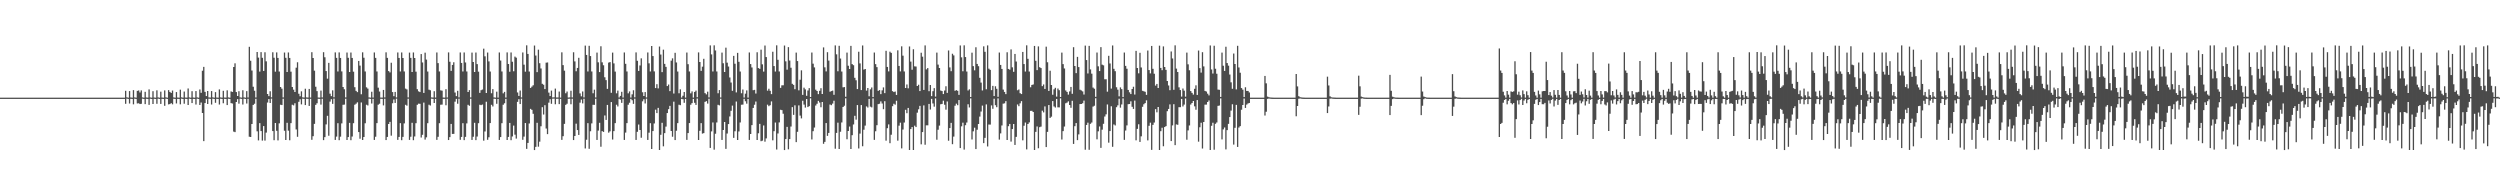 <?xml version="1.0" encoding="UTF-8"?>
<svg xmlns="http://www.w3.org/2000/svg" width="1920" height="150">
  <path d="M0 75.000h1v1.000H0zM1 75.000h1v1.000H1zM2 75.000h1v1.000H2zM3 75.000h1v1.000H3zM4 75.000h1v1.000H4zM5 75.000h1v1.000H5zM6 75.000h1v1.000H6zM7 75.000h1v1.000H7zM8 75.000h1v1.000H8zM9 75.000h1v1.000H9zM10 75.000h1v1.000H10zM11 75.000h1v1.000H11zM12 75.000h1v1.000H12zM13 75.000h1v1.000H13zM14 75.000h1v1.000H14zM15 75.000h1v1.000H15zM16 75.000h1v1.000H16zM17 75.000h1v1.000H17zM18 75.000h1v1.000H18zM19 75.000h1v1.000H19zM20 75.000h1v1.000H20zM21 75.000h1v1.000H21zM22 75.000h1v1.000H22zM23 75.000h1v1.000H23zM24 75.000h1v1.000H24zM25 75.000h1v1.000H25zM26 75.000h1v1.000H26zM27 75.000h1v1.000H27zM28 75.000h1v1.000H28zM29 75.000h1v1.000H29zM30 75.000h1v1.000H30zM31 75.000h1v1.000H31zM32 75.000h1v1.000H32zM33 75.000h1v1.000H33zM34 75.000h1v1.000H34zM35 75.000h1v1.000H35zM36 75.000h1v1.000H36zM37 75.000h1v1.000H37zM38 75.000h1v1.000H38zM39 75.000h1v1.000H39zM40 75.000h1v1.000H40zM41 75.000h1v1.000H41zM42 75.000h1v1.000H42zM43 75.000h1v1.000H43zM44 75.000h1v1.000H44zM45 75.000h1v1.000H45zM46 75.000h1v1.000H46zM47 75.000h1v1.000H47zM48 75.000h1v1.000H48zM49 75.000h1v1.000H49zM50 75.000h1v1.000H50zM51 75.000h1v1.000H51zM52 75.000h1v1.000H52zM53 75.000h1v1.000H53zM54 75.000h1v1.000H54zM55 75.000h1v1.000H55zM56 75.000h1v1.000H56zM57 75.000h1v1.000H57zM58 75.000h1v1.000H58zM59 75.000h1v1.000H59zM60 75.000h1v1.000H60zM61 75.000h1v1.000H61zM62 75.000h1v1.000H62zM63 75.000h1v1.000H63zM64 75.000h1v1.000H64zM65 75.000h1v1.000H65zM66 75.000h1v1.000H66zM67 75.000h1v1.000H67zM68 75.000h1v1.000H68zM69 75.000h1v1.000H69zM70 75.000h1v1.000H70zM71 75.000h1v1.000H71zM72 75.000h1v1.000H72zM73 75.000h1v1.000H73zM74 75.000h1v1.000H74zM75 75.000h1v1.000H75zM76 75.000h1v1.000H76zM77 75.000h1v1.000H77zM78 75.000h1v1.000H78zM79 75.000h1v1.000H79zM80 75.000h1v1.000H80zM81 75.000h1v1.000H81zM82 75.000h1v1.000H82zM83 75.000h1v1.000H83zM84 75.000h1v1.000H84zM85 75.000h1v1.000H85zM86 75.000h1v1.000H86zM87 75.000h1v1.000H87zM88 75.000h1v1.000H88zM89 75.000h1v1.000H89zM90 75.000h1v1.000H90zM91 75.000h1v1.000H91zM92 75.000h1v1.000H92zM93 75.000h1v1.000H93zM94 75.000h1v1.000H94zM95 74.999h1v1.000H95zM96 69.743h1v9.954H96zM97 74.750h1v1.000H97zM98 74.993h1v1.000H98zM99 69.926h1v9.584H99zM100 74.875h1v1.000H100zM101 74.999h1v1.000H101zM102 69.222h1v10.910H102zM103 74.802h1v1.000H103zM104 74.999h1v1.000H104zM105 69.775h1v9.698H105zM106 69.462h1v9.829H106zM107 71.022h1v8.911H107zM108 69.449h1v10.282H108zM109 74.796h1v1.000H109zM110 74.998h1v1.000H110zM111 70.511h1v9.460H111zM112 74.873h1v1.000H112zM113 74.983h1v1.000H113zM114 68.643h1v11.876H114zM115 74.829h1v1.000H115zM116 74.999h1v1.000H116zM117 70.061h1v9.834H117zM118 74.888h1v1.000H118zM119 74.998h1v1.000H119zM120 69.367h1v10.367H120zM121 74.787h1v1.000H121zM122 74.998h1v1.000H122zM123 70.417h1v9.395H123zM124 74.900h1v1.000H124zM125 74.995h1v1.000H125zM126 69.443h1v11.815H126zM127 74.773h1v1.000H127zM128 74.995h1v1.000H128zM129 69.230h1v10.942H129zM130 70.625h1v9.316H130zM131 71.377h1v7.805H131zM132 69.517h1v10.604H132zM133 74.817h1v1.000H133zM134 74.999h1v1.000H134zM135 70.717h1v8.738H135zM136 74.905h1v1.000H136zM137 74.998h1v1.000H137zM138 68.861h1v11.273H138zM139 74.776h1v1.000H139zM140 74.998h1v1.000H140zM141 70.324h1v9.350H141zM142 74.904h1v1.000H142zM143 74.981h1v1.000H143zM144 67.938h1v12.708H144zM145 74.792h1v1.000H145zM146 74.998h1v1.000H146zM147 70.020h1v9.147H147zM148 74.913h1v1.000H148zM149 74.998h1v1.000H149zM150 69.958h1v10.342H150zM151 74.799h1v1.000H151zM152 74.998h1v1.000H152zM153 68.704h1v11.949H153zM154 71.291h1v7.433H154zM155 54.340h1v32.466H155zM156 51.379h1v57.003H156zM157 70.541h1v8.636H157zM158 73.791h1v2.195H158zM159 69.890h1v9.992H159zM160 74.786h1v1.000H160zM161 74.926h1v1.000H161zM162 69.925h1v10.334H162zM163 74.762h1v1.000H163zM164 74.995h1v1.000H164zM165 70.736h1v8.238H165zM166 74.899h1v1.000H166zM167 74.997h1v1.000H167zM168 68.667h1v11.607H168zM169 74.817h1v1.000H169zM170 74.997h1v1.000H170zM171 69.736h1v9.548H171zM172 74.899h1v1.000H172zM173 74.983h1v1.000H173zM174 69.378h1v11.293H174zM175 74.806h1v1.000H175zM176 74.998h1v1.000H176zM177 70.202h1v9.008H177zM178 70.582h1v8.938H178zM179 51.455h1v49.591H179zM180 48.634h1v52.829H180zM181 70.699h1v7.660H181zM182 73.720h1v2.419H182zM183 70.021h1v9.577H183zM184 74.789h1v1.000H184zM185 74.939h1v1.000H185zM186 69.300h1v10.977H186zM187 74.800h1v1.000H187zM188 74.991h1v1.000H188zM189 70.005h1v9.515H189zM190 74.870h1v1.000H190zM191 35.934h1v69.093H191zM192 46.655h1v58.562H192zM193 54.177h1v41.064H193zM194 66.602h1v13.967H194zM195 69.691h1v9.978H195zM196 74.875h1v1.000H196zM197 39.925h1v60.935H197zM198 44.229h1v63.602H198zM199 54.988h1v39.556H199zM200 40.058h1v60.624H200zM201 44.379h1v63.615H201zM202 54.497h1v42.316H202zM203 40.119h1v67.876H203zM204 47.089h1v54.751H204zM205 72.181h1v6.548H205zM206 73.840h1v2.241H206zM207 70.102h1v9.005H207zM208 74.735h1v1.000H208zM209 40.143h1v60.501H209zM210 44.339h1v63.352H210zM211 55.029h1v39.422H211zM212 40.217h1v60.252H212zM213 44.469h1v63.338H213zM214 54.917h1v39.802H214zM215 66.804h1v13.655H215zM216 68.076h1v12.608H216zM217 74.804h1v1.000H217zM218 40.325h1v60.086H218zM219 44.386h1v63.146H219zM220 55.321h1v38.995H220zM221 40.317h1v60.061H221zM222 44.508h1v63.191H222zM223 55.034h1v39.552H223zM224 66.830h1v13.613H224zM225 68.880h1v12.047H225zM226 70.678h1v8.630H226zM227 51.979h1v47.438H227zM228 47.834h1v57.229H228zM229 71.999h1v6.159H229zM230 73.932h1v2.282H230zM231 70.165h1v10.022H231zM232 74.762h1v1.000H232zM233 74.910h1v1.000H233zM234 68.152h1v12.552H234zM235 74.826h1v1.000H235zM236 74.925h1v1.000H236zM237 68.322h1v13.049H237zM238 74.891h1v1.000H238zM239 40.095h1v67.296H239zM240 44.559h1v60.044H240zM241 54.264h1v40.854H241zM242 66.626h1v13.925H242zM243 69.999h1v9.330H243zM244 74.884h1v1.000H244zM245 74.951h1v1.000H245zM246 69.578h1v10.741H246zM247 74.805h1v1.000H247zM248 40.105h1v67.532H248zM249 43.979h1v61.316H249zM250 54.581h1v40.981H250zM251 60.398h1v28.537H251zM252 48.301h1v55.946H252zM253 71.958h1v6.047H253zM254 73.836h1v2.324H254zM255 69.371h1v10.395H255zM256 74.703h1v1.000H256zM257 40.247h1v67.203H257zM258 44.439h1v60.465H258zM259 54.862h1v39.758H259zM260 40.252h1v67.438H260zM261 44.504h1v60.452H261zM262 54.855h1v39.929H262zM263 66.804h1v13.680H263zM264 68.534h1v11.785H264zM265 74.821h1v1.000H265zM266 40.366h1v67.145H266zM267 44.409h1v60.838H267zM268 55.303h1v39.046H268zM269 40.333h1v67.357H269zM270 44.516h1v60.324H270zM271 55.028h1v39.605H271zM272 66.986h1v13.455H272zM273 69.775h1v9.827H273zM274 70.762h1v7.834H274zM275 46.774h1v54.676H275zM276 50.368h1v56.155H276zM277 72.380h1v6.336H277zM278 40.172h1v67.367H278zM279 44.343h1v60.854H279zM280 54.886h1v39.793H280zM281 67.072h1v13.360H281zM282 68.062h1v12.952H282zM283 74.791h1v1.000H283zM284 74.940h1v1.000H284zM285 70.472h1v9.057H285zM286 74.921h1v1.000H286zM287 40.278h1v67.197H287zM288 44.456h1v60.546H288zM289 54.879h1v39.687H289zM290 67.306h1v13.129H290zM291 70.294h1v9.360H291zM292 74.883h1v1.000H292zM293 74.947h1v1.000H293zM294 69.086h1v11.872H294zM295 74.804h1v1.000H295zM296 40.212h1v67.345H296zM297 44.432h1v60.733H297zM298 54.599h1v40.644H298zM299 55.591h1v38.025H299zM300 48.161h1v56.018H300zM301 70.711h1v8.592H301zM302 73.888h1v2.513H302zM303 70.581h1v8.457H303zM304 74.799h1v1.000H304zM305 40.303h1v67.120H305zM306 44.473h1v60.692H306zM307 54.872h1v39.719H307zM308 40.301h1v67.350H308zM309 44.520h1v60.573H309zM310 54.867h1v39.893H310zM311 68.045h1v12.426H311zM312 68.677h1v12.454H312zM313 74.805h1v1.000H313zM314 40.388h1v67.055H314zM315 44.437h1v60.571H315zM316 55.313h1v39.005H316zM317 40.318h1v67.345H317zM318 44.536h1v60.276H318zM319 55.026h1v39.586H319zM320 68.503h1v11.960H320zM321 70.145h1v9.449H321zM322 70.714h1v8.989H322zM323 41.541h1v64.058H323zM324 47.967h1v55.561H324zM325 71.386h1v7.411H325zM326 40.443h1v66.796H326zM327 45.768h1v59.692H327zM328 54.923h1v39.703H328zM329 68.885h1v11.548H329zM330 69.313h1v11.728H330zM331 74.797h1v1.000H331zM332 74.912h1v1.000H332zM333 70.018h1v9.108H333zM334 74.908h1v1.000H334zM335 40.300h1v67.130H335zM336 48.469h1v56.598H336zM337 54.895h1v39.714H337zM338 69.382h1v11.053H338zM339 69.609h1v10.712H339zM340 74.923h1v1.000H340zM341 74.947h1v1.000H341zM342 68.500h1v12.367H342zM343 74.828h1v1.000H343zM344 40.252h1v67.294H344zM345 47.394h1v57.934H345zM346 54.414h1v40.770H346zM347 49.892h1v52.949H347zM348 47.841h1v54.949H348zM349 71.068h1v7.010H349zM350 73.824h1v2.128H350zM351 69.712h1v9.954H351zM352 74.777h1v1.000H352zM353 40.311h1v67.067H353zM354 48.313h1v56.867H354zM355 54.878h1v39.729H355zM356 40.293h1v67.343H356zM357 47.973h1v57.128H357zM358 54.873h1v39.883H358zM359 70.671h1v9.802H359zM360 69.224h1v12.046H360zM361 74.823h1v1.000H361zM362 40.394h1v67.080H362zM363 47.637h1v57.360H363zM364 55.300h1v39.025H364zM365 40.351h1v67.287H365zM366 49.233h1v55.629H366zM367 55.047h1v39.567H367zM368 71.335h1v9.094H368zM369 69.251h1v11.513H369zM370 68.777h1v11.530H370zM371 37.400h1v70.633H371zM372 43.257h1v57.701H372zM373 71.447h1v6.696H373zM374 40.357h1v66.993H374zM375 47.152h1v58.260H375zM376 54.927h1v39.611H376zM377 71.647h1v8.830H377zM378 68.462h1v13.291H378zM379 74.818h1v1.000H379zM380 74.947h1v1.000H380zM381 70.415h1v9.297H381zM382 74.959h1v1.000H382zM383 40.273h1v67.203H383zM384 46.482h1v58.782H384zM385 54.868h1v39.726H385zM386 71.678h1v8.756H386zM387 70.564h1v8.761H387zM388 74.913h1v1.000H388zM389 40.220h1v67.276H389zM390 49.128h1v56.055H390zM391 55.103h1v39.334H391zM392 40.279h1v67.387H392zM393 47.419h1v57.410H393zM394 54.731h1v41.742H394zM395 43.468h1v59.948H395zM396 44.268h1v62.177H396zM397 70.997h1v7.224H397zM398 73.654h1v2.547H398zM399 69.534h1v10.393H399zM400 74.781h1v1.000H400zM401 40.297h1v67.052H401zM402 49.689h1v55.224H402zM403 55.046h1v39.443H403zM404 34.814h1v79.521H404zM405 41.441h1v68.312H405zM406 54.911h1v39.935H406zM407 67.517h1v16.071H407zM408 66.507h1v17.891H408zM409 65.473h1v21.905H409zM410 34.954h1v80.276H410zM411 42.667h1v70.145H411zM412 55.390h1v38.937H412zM413 38.167h1v74.488H413zM414 48.556h1v60.265H414zM415 52.563h1v44.396H415zM416 64.380h1v17.947H416zM417 65.092h1v22.878H417zM418 68.380h1v12.408H418zM419 48.151h1v50.548H419zM420 47.962h1v55.039H420zM421 71.102h1v7.723H421zM422 73.788h1v2.408H422zM423 69.570h1v10.165H423zM424 74.798h1v1.000H424zM425 74.746h1v1.000H425zM426 68.061h1v12.015H426zM427 74.872h1v1.000H427zM428 74.838h1v1.000H428zM429 70.323h1v9.648H429zM430 74.939h1v1.000H430zM431 40.171h1v67.263H431zM432 50.038h1v54.572H432zM433 54.279h1v40.861H433zM434 71.609h1v8.943H434zM435 70.276h1v9.386H435zM436 74.897h1v1.000H436zM437 74.816h1v1.000H437zM438 69.693h1v10.383H438zM439 74.809h1v1.000H439zM440 40.155h1v67.408H440zM441 47.129h1v57.333H441zM442 54.750h1v40.236H442zM443 52.178h1v47.729H443zM444 44.400h1v59.252H444zM445 71.740h1v7.128H445zM446 73.973h1v2.459H446zM447 70.262h1v9.149H447zM448 74.808h1v1.000H448zM449 35.006h1v79.038H449zM450 42.166h1v65.174H450zM451 54.875h1v39.716H451zM452 35.165h1v79.132H452zM453 43.038h1v57.753H453zM454 54.881h1v39.878H454zM455 71.649h1v8.830H455zM456 68.880h1v11.658H456zM457 74.842h1v1.000H457zM458 40.419h1v67.058H458zM459 47.895h1v52.426H459zM460 55.324h1v38.977H460zM461 35.533h1v77.156H461zM462 47.856h1v52.860H462zM463 50.127h1v51.183H463zM464 59.325h1v29.371H464zM465 61.538h1v30.595H465zM466 68.250h1v12.343H466zM467 48.054h1v53.848H467zM468 47.677h1v53.194H468zM469 71.252h1v7.120H469zM470 40.418h1v66.756H470zM471 48.698h1v51.990H471zM472 54.992h1v39.589H472zM473 71.667h1v8.762H473zM474 69.558h1v12.210H474zM475 74.877h1v1.000H475zM476 73.608h1v2.852H476zM477 70.478h1v8.517H477zM478 74.927h1v1.000H478zM479 40.308h1v67.177H479zM480 48.988h1v52.861H480zM481 54.862h1v39.720H481zM482 71.687h1v8.751H482zM483 70.184h1v8.739H483zM484 74.916h1v1.000H484zM485 72.444h1v4.575H485zM486 69.343h1v10.404H486zM487 74.761h1v1.000H487zM488 40.227h1v67.260H488zM489 46.718h1v54.509H489zM490 54.462h1v41.194H490zM491 50.288h1v49.568H491zM492 44.777h1v60.992H492zM493 70.876h1v6.971H493zM494 73.703h1v2.515H494zM495 70.690h1v8.758H495zM496 74.788h1v1.000H496zM497 40.309h1v67.146H497zM498 48.614h1v53.276H498zM499 54.865h1v39.732H499zM500 35.326h1v79.115H500zM501 43.072h1v57.583H501zM502 54.833h1v39.990H502zM503 67.626h1v16.594H503zM504 64.643h1v22.217H504zM505 67.872h1v14.988H505zM506 35.751h1v79.450H506zM507 41.902h1v61.628H507zM508 55.373h1v38.937H508zM509 38.147h1v74.252H509zM510 49.065h1v53.191H510zM511 51.379h1v45.859H511zM512 66.089h1v20.765H512zM513 64.926h1v18.949H513zM514 69.990h1v11.320H514zM515 46.575h1v54.051H515zM516 44.816h1v60.219H516zM517 71.852h1v6.216H517zM518 40.548h1v67.023H518zM519 47.992h1v52.422H519zM520 54.932h1v39.632H520zM521 71.608h1v8.827H521zM522 68.586h1v12.186H522zM523 74.914h1v1.000H523zM524 73.541h1v2.704H524zM525 70.634h1v8.332H525zM526 74.939h1v1.000H526zM527 40.351h1v67.069H527zM528 49.330h1v52.845H528zM529 54.882h1v39.608H529zM530 71.685h1v8.744H530zM531 70.202h1v9.019H531zM532 74.936h1v1.000H532zM533 70.619h1v8.321H533zM534 69.572h1v10.991H534zM535 74.669h1v1.000H535zM536 40.263h1v67.256H536zM537 47.600h1v52.846H537zM538 54.449h1v40.096H538zM539 51.186h1v51.444H539zM540 45.134h1v57.105H540zM541 71.506h1v6.746H541zM542 72.487h1v5.181H542zM543 70.424h1v9.128H543zM544 74.807h1v1.000H544zM545 34.890h1v78.745H545zM546 41.776h1v59.135H546zM547 54.884h1v39.182H547zM548 34.817h1v80.132H548zM549 38.741h1v63.946H549zM550 54.906h1v39.157H550zM551 71.652h1v8.812H551zM552 69.189h1v11.782H552zM553 74.845h1v1.000H553zM554 40.414h1v67.054H554zM555 48.579h1v51.246H555zM556 55.311h1v38.361H556zM557 36.595h1v77.741H557zM558 48.137h1v54.410H558zM559 51.079h1v44.217H559zM560 59.507h1v29.955H560zM561 63.361h1v21.723H561zM562 69.749h1v11.361H562zM563 42.903h1v62.995H563zM564 48.964h1v51.827H564zM565 70.945h1v7.014H565zM566 40.612h1v66.891H566zM567 47.479h1v53.468H567zM568 54.927h1v39.122H568zM569 71.648h1v8.804H569zM570 68.758h1v11.562H570zM571 74.884h1v1.000H571zM572 71.920h1v5.853H572zM573 69.420h1v10.216H573zM574 74.961h1v1.000H574zM575 40.272h1v67.181H575zM576 49.206h1v53.688H576zM577 51.805h1v44.302H577zM578 69.270h1v13.604H578zM579 68.993h1v11.458H579zM580 71.858h1v6.139H580zM581 40.136h1v67.391H581zM582 52.278h1v50.068H582zM583 52.899h1v42.250H583zM584 38.126h1v70.320H584zM585 49.419h1v58.611H585zM586 54.988h1v41.354H586zM587 34.987h1v73.794H587zM588 43.845h1v62.421H588zM589 69.626h1v10.756H589zM590 68.135h1v13.419H590zM591 69.720h1v11.087H591zM592 72.311h1v5.561H592zM593 39.724h1v68.076H593zM594 50.729h1v50.045H594zM595 54.912h1v39.182H595zM596 34.810h1v80.008H596zM597 45.907h1v56.583H597zM598 54.901h1v39.114H598zM599 67.487h1v16.814H599zM600 65.535h1v19.064H600zM601 65.505h1v21.818H601zM602 34.978h1v80.252H602zM603 47.107h1v59.700H603zM604 53.506h1v43.945H604zM605 36.200h1v78.476H605zM606 46.497h1v60.305H606zM607 52.004h1v45.163H607zM608 64.377h1v17.885H608zM609 65.166h1v23.031H609zM610 68.500h1v12.400H610zM611 40.415h1v68.746H611zM612 46.899h1v54.338H612zM613 69.374h1v11.550H613zM614 61.239h1v27.552H614zM615 54.038h1v36.917H615zM616 72.845h1v4.520H616zM617 67.315h1v13.043H617zM618 68.651h1v13.997H618zM619 73.579h1v2.479H619zM620 69.502h1v12.750H620zM621 67.705h1v13.808H621zM622 74.474h1v1.022H622zM623 40.368h1v66.721H623zM624 48.916h1v51.855H624zM625 51.786h1v46.158H625zM626 68.882h1v12.155H626zM627 69.911h1v9.745H627zM628 72.291h1v5.164H628zM629 69.733h1v9.030H629zM630 67.742h1v14.621H630zM631 72.195h1v6.129H631zM632 36.423h1v74.021H632zM633 51.736h1v57.242H633zM634 54.854h1v39.649H634zM635 40.075h1v64.291H635zM636 46.533h1v55.584H636zM637 70.440h1v9.826H637zM638 69.952h1v10.865H638zM639 69.579h1v9.987H639zM640 72.800h1v4.544H640zM641 34.862h1v79.347H641zM642 41.708h1v60.359H642zM643 54.749h1v39.459H643zM644 35.197h1v79.235H644zM645 44.929h1v56.221H645zM646 54.932h1v39.135H646zM647 67.056h1v15.106H647zM648 66.870h1v14.334H648zM649 74.284h1v1.221H649zM650 40.378h1v66.586H650zM651 50.472h1v50.155H651zM652 53.003h1v44.161H652zM653 35.225h1v79.196H653zM654 49.273h1v54.562H654zM655 50.050h1v45.523H655zM656 59.756h1v29.176H656zM657 61.658h1v30.264H657zM658 68.387h1v12.302H658zM659 39.754h1v74.274H659zM660 48.697h1v53.934H660zM661 69.180h1v11.536H661zM662 34.923h1v77.404H662zM663 53.477h1v46.133H663zM664 52.999h1v43.470H664zM665 69.607h1v12.095H665zM666 67.581h1v15.027H666zM667 73.933h1v2.028H667zM668 68.593h1v13.337H668zM669 67.198h1v15.279H669zM670 74.537h1v1.013H670zM671 40.372h1v67.031H671zM672 49.248h1v51.579H672zM673 51.553h1v44.602H673zM674 69.806h1v10.191H674zM675 69.190h1v10.462H675zM676 72.275h1v5.593H676zM677 69.392h1v10.140H677zM678 67.100h1v16.786H678zM679 71.547h1v6.164H679zM680 38.990h1v69.067H680zM681 51.396h1v47.078H681zM682 54.816h1v40.708H682zM683 39.678h1v70.293H683zM684 40.581h1v62.901H684zM685 69.980h1v11.572H685zM686 70.704h1v8.983H686zM687 70.306h1v10.067H687zM688 72.901h1v4.482H688zM689 38.650h1v69.398H689zM690 50.636h1v45.898H690zM691 54.822h1v39.386H691zM692 35.560h1v78.397H692zM693 42.743h1v56.748H693zM694 54.905h1v39.201H694zM695 67.592h1v16.717H695zM696 64.859h1v22.092H696zM697 67.842h1v15.047H697zM698 35.666h1v79.554H698zM699 47.305h1v51.794H699zM700 53.531h1v44.058H700zM701 37.832h1v77.363H701zM702 50.930h1v45.573H702zM703 51.124h1v46.440H703zM704 66.044h1v20.508H704zM705 65.095h1v18.849H705zM706 69.927h1v11.400H706zM707 40.524h1v70.333H707zM708 43.519h1v57.922H708zM709 69.064h1v11.902H709zM710 34.876h1v76.292H710zM711 53.310h1v42.950H711zM712 52.255h1v43.979H712zM713 70.063h1v9.741H713zM714 65.265h1v18.862H714zM715 73.813h1v2.136H715zM716 70.021h1v9.436H716zM717 67.709h1v14.195H717zM718 74.172h1v1.385H718zM719 40.399h1v66.916H719zM720 49.608h1v50.040H720zM721 52.246h1v44.204H721zM722 69.554h1v10.512H722zM723 69.934h1v9.887H723zM724 72.219h1v5.087H724zM725 69.546h1v10.871H725zM726 66.236h1v18.009H726zM727 71.341h1v6.590H727zM728 38.775h1v69.310H728zM729 51.768h1v46.611H729zM730 54.673h1v39.701H730zM731 41.243h1v69.493H731zM732 42.552h1v62.354H732zM733 69.747h1v11.478H733zM734 69.211h1v10.398H734zM735 69.734h1v11.070H735zM736 72.843h1v4.013H736zM737 34.894h1v78.815H737zM738 44.036h1v52.987H738zM739 54.707h1v39.521H739zM740 34.828h1v80.050H740zM741 43.847h1v52.319H741zM742 54.911h1v39.177H742zM743 69.472h1v10.605H743zM744 68.588h1v13.927H744zM745 74.479h1v1.091H745zM746 40.455h1v66.639H746zM747 50.786h1v50.060H747zM748 54.027h1v44.044H748zM749 36.295h1v78.164H749zM750 49.094h1v50.545H750zM751 50.819h1v44.391H751zM752 59.773h1v29.793H752zM753 63.432h1v22.245H753zM754 69.486h1v11.636H754zM755 35.603h1v74.345H755zM756 39.793h1v66.071H756zM757 68.576h1v11.617H757zM758 34.846h1v77.637H758zM759 52.739h1v42.890H759zM760 53.670h1v42.039H760zM761 69.212h1v11.746H761zM762 65.921h1v17.612H762zM763 73.768h1v2.076H763zM764 66.244h1v14.530H764zM765 68.202h1v14.152H765zM766 74.362h1v1.191H766zM767 40.365h1v66.859H767zM768 49.850h1v52.576H768zM769 52.922h1v43.436H769zM770 68.796h1v10.841H770zM771 70.618h1v8.757H771zM772 72.307h1v5.389H772zM773 40.161h1v67.367H773zM774 52.938h1v43.978H774zM775 53.488h1v41.718H775zM776 37.924h1v70.803H776zM777 51.717h1v47.383H777zM778 55.119h1v40.133H778zM779 41.424h1v69.902H779zM780 47.236h1v57.873H780zM781 69.343h1v10.904H781zM782 68.687h1v12.888H782zM783 71.561h1v7.787H783zM784 72.259h1v5.407H784zM785 39.867h1v67.898H785zM786 49.181h1v47.364H786zM787 54.925h1v39.200H787zM788 34.803h1v79.929H788zM789 45.141h1v50.078H789zM790 54.936h1v39.075H790zM791 67.014h1v18.130H791zM792 65.223h1v19.885H792zM793 64.855h1v21.163H793zM794 35.292h1v79.932H794zM795 46.670h1v54.588H795zM796 53.883h1v43.253H796zM797 35.611h1v78.251H797zM798 51.592h1v46.087H798zM799 52.278h1v44.937H799zM800 66.156h1v18.858H800zM801 64.872h1v21.469H801zM802 68.278h1v13.457H802zM803 35.832h1v77.129H803zM804 47.805h1v53.463H804zM805 69.856h1v10.810H805zM806 54.307h1v36.242H806zM807 65.282h1v24.322H807zM808 72.753h1v4.872H808zM809 68.610h1v13.144H809zM810 67.424h1v15.179H810zM811 74.197h1v1.784H811zM812 67.997h1v14.424H812zM813 69.280h1v13.218H813zM814 74.494h1v1.027H814zM815 40.375h1v66.781H815zM816 49.239h1v51.492H816zM817 52.576h1v44.610H817zM818 69.468h1v9.832H818zM819 70.593h1v8.208H819zM820 72.629h1v5.173H820zM821 70.179h1v10.452H821zM822 66.759h1v16.010H822zM823 72.023h1v5.395H823zM824 36.232h1v74.326H824zM825 50.698h1v46.224H825zM826 56.177h1v38.332H826zM827 43.654h1v63.959H827zM828 51.507h1v51.728H828zM829 68.904h1v11.023H829zM830 69.479h1v10.387H830zM831 70.195h1v9.115H831zM832 72.604h1v4.673H832zM833 35.001h1v80.008H833zM834 46.122h1v49.840H834zM835 56.427h1v37.767H835zM836 35.223h1v79.808H836zM837 53.287h1v41.779H837zM838 56.588h1v37.497H838zM839 67.286h1v14.588H839zM840 68.123h1v13.067H840zM841 74.329h1v1.159H841zM842 40.340h1v66.666H842zM843 50.952h1v49.915H843zM844 54.594h1v42.548H844zM845 36.180h1v77.361H845zM846 49.673h1v49.932H846zM847 50.193h1v44.896H847zM848 60.859h1v28.615H848zM849 60.882h1v26.915H849zM850 70.380h1v9.871H850zM851 42.864h1v66.701H851zM852 48.744h1v51.894H852zM853 68.069h1v13.568H853zM854 34.918h1v77.819H854zM855 52.830h1v42.742H855zM856 54.704h1v41.630H856zM857 67.009h1v15.328H857zM858 68.843h1v12.060H858zM859 73.983h1v1.860H859zM860 67.132h1v15.551H860zM861 68.446h1v11.760H861zM862 74.537h1v1.014H862zM863 40.362h1v67.040H863zM864 50.562h1v49.693H864zM865 52.788h1v43.533H865zM866 69.084h1v10.935H866zM867 70.936h1v8.956H867zM868 72.230h1v5.575H868zM869 68.355h1v13.648H869zM870 66.637h1v17.031H870zM871 72.581h1v4.658H871zM872 39.085h1v68.693H872zM873 52.221h1v46.736H873zM874 56.296h1v39.128H874zM875 40.556h1v68.456H875zM876 51.806h1v52.903H876zM877 69.743h1v12.270H877zM878 70.091h1v9.962H878zM879 70.520h1v8.660H879zM880 72.881h1v4.163H880zM881 38.815h1v69.024H881zM882 53.811h1v42.796H882zM883 56.367h1v37.823H883zM884 35.267h1v79.806H884zM885 52.857h1v43.035H885zM886 56.617h1v37.474H886zM887 65.743h1v18.087H887zM888 64.483h1v21.794H888zM889 67.574h1v14.613H889zM890 35.061h1v80.116H890zM891 52.168h1v48.597H891zM892 53.938h1v44.172H892zM893 35.611h1v76.742H893zM894 51.444h1v46.153H894zM895 53.650h1v43.215H895zM896 62.218h1v23.195H896zM897 65.655h1v18.004H897zM898 69.270h1v10.906H898zM899 39.515h1v68.808H899zM900 44.925h1v51.394H900zM901 68.968h1v11.045H901zM902 34.829h1v76.632H902zM903 52.677h1v42.878H903zM904 55.303h1v40.520H904zM905 67.090h1v15.251H905zM906 69.168h1v13.143H906zM907 74.170h1v1.827H907zM908 68.017h1v13.747H908zM909 69.654h1v10.662H909zM910 74.239h1v1.401H910zM911 40.397h1v66.904H911zM912 49.414h1v50.718H912zM913 53.981h1v42.368H913zM914 69.935h1v10.334H914zM915 71.329h1v7.763H915zM916 72.672h1v4.920H916zM917 68.204h1v13.484H917zM918 65.556h1v18.695H918zM919 72.886h1v3.984H919zM920 38.826h1v69.991H920zM921 52.305h1v45.413H921zM922 55.745h1v38.493H922zM923 40.067h1v74.012H923zM924 50.985h1v42.698H924zM925 69.837h1v10.567H925zM926 70.317h1v10.024H926zM927 71.919h1v6.408H927zM928 73.247h1v3.906H928zM929 34.932h1v80.277H929zM930 53.342h1v43.270H930zM931 56.468h1v37.773H931zM932 35.130h1v79.891H932zM933 52.771h1v42.313H933zM934 56.638h1v37.422H934zM935 68.799h1v12.483H935zM936 68.969h1v12.091H936zM937 74.421h1v1.148H937zM938 40.400h1v66.633H938zM939 50.492h1v48.875H939zM940 54.468h1v43.412H940zM941 35.917h1v78.823H941zM942 48.450h1v51.474H942zM943 50.421h1v44.696H943zM944 57.225h1v32.672H944zM945 63.222h1v21.701H945zM946 68.197h1v11.866H946zM947 41.109h1v69.920H947zM948 49.133h1v49.037H948zM949 68.652h1v11.910H949zM950 35.150h1v77.678H950zM951 51.819h1v46.112H951zM952 55.874h1v40.996H952zM953 67.618h1v16.677H953zM954 68.862h1v11.762H954zM955 74.537h1v1.125H955zM956 67.003h1v15.871H956zM957 69.850h1v10.464H957zM958 69.815h1v9.645H958zM959 70.990h1v8.089H959zM960 74.994h1v1.000H960zM961 74.995h1v1.000H961zM962 74.997h1v1.000H962zM963 74.997h1v1.000H963zM964 74.997h1v1.000H964zM965 74.998h1v1.000H965zM966 74.998h1v1.000H966zM967 74.998h1v1.000H967zM968 74.998h1v1.000H968zM969 74.998h1v1.000H969zM970 74.998h1v1.000H970zM971 58.307h1v30.416H971zM972 63.974h1v21.844H972zM973 74.201h1v1.750H973zM974 74.653h1v1.000H974zM975 74.851h1v1.000H975zM976 74.928h1v1.000H976zM977 74.968h1v1.000H977zM978 74.991h1v1.000H978zM979 74.995h1v1.000H979zM980 74.998h1v1.000H980zM981 74.998h1v1.000H981zM982 74.999h1v1.000H982zM983 74.999h1v1.000H983zM984 74.999h1v1.000H984zM985 74.999h1v1.000H985zM986 74.999h1v1.000H986zM987 74.999h1v1.000H987zM988 74.999h1v1.000H988zM989 74.999h1v1.000H989zM990 74.999h1v1.000H990zM991 74.999h1v1.000H991zM992 74.999h1v1.000H992zM993 74.999h1v1.000H993zM994 74.999h1v1.000H994zM995 56.818h1v32.497H995zM996 66.360h1v15.059H996zM997 73.901h1v1.920H997zM998 74.646h1v1.000H998zM999 74.819h1v1.000H999zM1000 74.916h1v1.000H1000zM1001 74.974h1v1.000H1001zM1002 74.984h1v1.000H1002zM1003 74.994h1v1.000H1003zM1004 74.997h1v1.000H1004zM1005 74.998h1v1.000H1005zM1006 74.998h1v1.000H1006zM1007 74.999h1v1.000H1007zM1008 74.998h1v1.000H1008zM1009 74.998h1v1.000H1009zM1010 74.999h1v1.000H1010zM1011 74.998h1v1.000H1011zM1012 74.998h1v1.000H1012zM1013 74.998h1v1.000H1013zM1014 74.999h1v1.000H1014zM1015 74.998h1v1.000H1015zM1016 74.998h1v1.000H1016zM1017 74.999h1v1.000H1017zM1018 74.998h1v1.000H1018zM1019 58.865h1v27.953H1019zM1020 65.655h1v16.112H1020zM1021 73.999h1v1.781H1021zM1022 74.686h1v1.000H1022zM1023 74.839h1v1.000H1023zM1024 74.932h1v1.000H1024zM1025 74.977h1v1.000H1025zM1026 74.985h1v1.000H1026zM1027 74.996h1v1.000H1027zM1028 74.997h1v1.000H1028zM1029 74.997h1v1.000H1029zM1030 74.998h1v1.000H1030zM1031 74.998h1v1.000H1031zM1032 74.998h1v1.000H1032zM1033 74.998h1v1.000H1033zM1034 74.998h1v1.000H1034zM1035 74.998h1v1.000H1035zM1036 74.998h1v1.000H1036zM1037 74.998h1v1.000H1037zM1038 74.998h1v1.000H1038zM1039 74.998h1v1.000H1039zM1040 74.998h1v1.000H1040zM1041 74.998h1v1.000H1041zM1042 74.998h1v1.000H1042zM1043 58.137h1v30.095H1043zM1044 66.307h1v15.686H1044zM1045 74.169h1v1.558H1045zM1046 74.589h1v1.000H1046zM1047 74.855h1v1.000H1047zM1048 74.941h1v1.000H1048zM1049 74.964h1v1.000H1049zM1050 74.988h1v1.000H1050zM1051 74.992h1v1.000H1051zM1052 74.997h1v1.000H1052zM1053 74.997h1v1.000H1053zM1054 74.997h1v1.000H1054zM1055 74.997h1v1.000H1055zM1056 74.997h1v1.000H1056zM1057 74.997h1v1.000H1057zM1058 74.997h1v1.000H1058zM1059 74.997h1v1.000H1059zM1060 74.997h1v1.000H1060zM1061 74.997h1v1.000H1061zM1062 74.997h1v1.000H1062zM1063 74.997h1v1.000H1063zM1064 74.997h1v1.000H1064zM1065 74.997h1v1.000H1065zM1066 74.997h1v1.000H1066zM1067 57.516h1v30.860H1067zM1068 69.735h1v11.573H1068zM1069 74.258h1v1.893H1069zM1070 74.672h1v1.000H1070zM1071 74.884h1v1.000H1071zM1072 74.938h1v1.000H1072zM1073 74.971h1v1.000H1073zM1074 74.986h1v1.000H1074zM1075 74.994h1v1.000H1075zM1076 74.996h1v1.000H1076zM1077 74.996h1v1.000H1077zM1078 74.997h1v1.000H1078zM1079 74.997h1v1.000H1079zM1080 74.997h1v1.000H1080zM1081 74.997h1v1.000H1081zM1082 74.996h1v1.000H1082zM1083 74.997h1v1.000H1083zM1084 74.996h1v1.000H1084zM1085 74.997h1v1.000H1085zM1086 74.997h1v1.000H1086zM1087 74.997h1v1.000H1087zM1088 74.996h1v1.000H1088zM1089 74.997h1v1.000H1089zM1090 74.997h1v1.000H1090zM1091 58.854h1v29.577H1091zM1092 70.323h1v10.892H1092zM1093 74.133h1v2.058H1093zM1094 74.531h1v1.000H1094zM1095 74.865h1v1.000H1095zM1096 74.939h1v1.000H1096zM1097 74.971h1v1.000H1097zM1098 74.989h1v1.000H1098zM1099 74.992h1v1.000H1099zM1100 74.995h1v1.000H1100zM1101 74.999h1v1.000H1101zM1102 74.999h1v1.000H1102zM1103 74.999h1v1.000H1103zM1104 74.999h1v1.000H1104zM1105 74.999h1v1.000H1105zM1106 74.999h1v1.000H1106zM1107 74.999h1v1.000H1107zM1108 74.999h1v1.000H1108zM1109 74.999h1v1.000H1109zM1110 74.999h1v1.000H1110zM1111 74.999h1v1.000H1111zM1112 74.999h1v1.000H1112zM1113 74.999h1v1.000H1113zM1114 74.999h1v1.000H1114zM1115 56.946h1v32.112H1115zM1116 70.023h1v11.916H1116zM1117 74.088h1v1.766H1117zM1118 74.619h1v1.000H1118zM1119 74.839h1v1.000H1119zM1120 74.928h1v1.000H1120zM1121 74.978h1v1.000H1121zM1122 74.989h1v1.000H1122zM1123 74.993h1v1.000H1123zM1124 74.997h1v1.000H1124zM1125 74.999h1v1.000H1125zM1126 74.999h1v1.000H1126zM1127 74.999h1v1.000H1127zM1128 75.000h1v1.000H1128zM1129 75.000h1v1.000H1129zM1130 75.000h1v1.000H1130zM1131 75.000h1v1.000H1131zM1132 75.000h1v1.000H1132zM1133 75.000h1v1.000H1133zM1134 75.000h1v1.000H1134zM1135 75.000h1v1.000H1135zM1136 75.000h1v1.000H1136zM1137 75.000h1v1.000H1137zM1138 75.000h1v1.000H1138zM1139 75.000h1v1.000H1139zM1140 75.000h1v1.000H1140zM1141 75.000h1v1.000H1141zM1142 75.000h1v1.000H1142zM1143 75.000h1v1.000H1143zM1144 75.000h1v1.000H1144zM1145 75.000h1v1.000H1145zM1146 75.000h1v1.000H1146zM1147 75.000h1v1.000H1147zM1148 75.000h1v1.000H1148zM1149 75.000h1v1.000H1149zM1150 74.999h1v1.000H1150zM1151 37.218h1v68.023H1151zM1152 54.194h1v41.013H1152zM1153 56.000h1v38.370H1153zM1154 70.451h1v8.434H1154zM1155 73.254h1v3.511H1155zM1156 74.983h1v1.000H1156zM1157 69.869h1v10.266H1157zM1158 72.686h1v4.663H1158zM1159 74.982h1v1.000H1159zM1160 70.213h1v8.918H1160zM1161 70.585h1v9.565H1161zM1162 70.158h1v8.982H1162zM1163 47.054h1v58.800H1163zM1164 57.054h1v34.443H1164zM1165 72.706h1v4.421H1165zM1166 70.424h1v9.797H1166zM1167 73.148h1v3.702H1167zM1168 74.877h1v1.000H1168zM1169 69.412h1v11.208H1169zM1170 72.308h1v4.917H1170zM1171 74.980h1v1.000H1171zM1172 70.147h1v9.175H1172zM1173 73.136h1v3.512H1173zM1174 74.998h1v1.000H1174zM1175 39.999h1v66.755H1175zM1176 54.198h1v41.016H1176zM1177 55.989h1v36.436H1177zM1178 70.534h1v9.243H1178zM1179 73.336h1v3.258H1179zM1180 74.985h1v1.000H1180zM1181 69.567h1v11.103H1181zM1182 72.451h1v5.937H1182zM1183 74.984h1v1.000H1183zM1184 70.150h1v9.859H1184zM1185 69.904h1v10.172H1185zM1186 69.886h1v9.109H1186zM1187 47.392h1v58.798H1187zM1188 61.466h1v35.845H1188zM1189 73.018h1v4.121H1189zM1190 70.711h1v8.767H1190zM1191 73.468h1v3.287H1191zM1192 74.874h1v1.000H1192zM1193 69.167h1v12.587H1193zM1194 72.822h1v4.447H1194zM1195 74.981h1v1.000H1195zM1196 69.114h1v11.415H1196zM1197 72.923h1v3.878H1197zM1198 74.998h1v1.000H1198zM1199 40.069h1v66.686H1199zM1200 54.195h1v41.021H1200zM1201 55.983h1v36.095H1201zM1202 70.103h1v9.051H1202zM1203 73.301h1v3.401H1203zM1204 74.985h1v1.000H1204zM1205 69.888h1v10.259H1205zM1206 72.535h1v4.400H1206zM1207 74.985h1v1.000H1207zM1208 70.164h1v9.990H1208zM1209 70.009h1v9.282H1209zM1210 71.530h1v7.296H1210zM1211 48.964h1v54.671H1211zM1212 60.511h1v27.388H1212zM1213 72.862h1v4.350H1213zM1214 70.320h1v9.064H1214zM1215 72.419h1v5.571H1215zM1216 74.872h1v1.000H1216zM1217 68.555h1v12.460H1217zM1218 72.942h1v4.834H1218zM1219 74.981h1v1.000H1219zM1220 69.631h1v10.070H1220zM1221 73.401h1v3.241H1221zM1222 74.997h1v1.000H1222zM1223 40.113h1v66.607H1223zM1224 54.195h1v41.019H1224zM1225 55.989h1v36.092H1225zM1226 69.964h1v9.638H1226zM1227 73.331h1v3.332H1227zM1228 74.984h1v1.000H1228zM1229 69.902h1v10.177H1229zM1230 72.489h1v5.016H1230zM1231 74.983h1v1.000H1231zM1232 69.998h1v10.234H1232zM1233 69.984h1v11.034H1233zM1234 70.985h1v7.636H1234zM1235 48.841h1v51.744H1235zM1236 62.554h1v24.802H1236zM1237 73.185h1v3.913H1237zM1238 69.903h1v9.649H1238zM1239 73.314h1v3.194H1239zM1240 74.873h1v1.000H1240zM1241 68.664h1v11.549H1241zM1242 72.836h1v4.837H1242zM1243 74.983h1v1.000H1243zM1244 70.849h1v8.459H1244zM1245 72.855h1v4.175H1245zM1246 74.997h1v1.000H1246zM1247 40.122h1v66.596H1247zM1248 54.196h1v41.029H1248zM1249 55.985h1v36.097H1249zM1250 70.182h1v9.528H1250zM1251 73.446h1v2.888H1251zM1252 74.985h1v1.000H1252zM1253 69.956h1v10.516H1253zM1254 72.480h1v5.112H1254zM1255 74.983h1v1.000H1255zM1256 70.849h1v9.215H1256zM1257 70.932h1v9.001H1257zM1258 70.495h1v8.601H1258zM1259 46.844h1v57.544H1259zM1260 61.514h1v24.899H1260zM1261 73.236h1v4.023H1261zM1262 70.572h1v8.523H1262zM1263 73.486h1v3.165H1263zM1264 74.843h1v1.000H1264zM1265 69.509h1v10.475H1265zM1266 72.548h1v4.955H1266zM1267 74.985h1v1.000H1267zM1268 70.104h1v9.016H1268zM1269 73.476h1v3.104H1269zM1270 74.997h1v1.000H1270zM1271 40.127h1v66.671H1271zM1272 54.212h1v41.047H1272zM1273 55.977h1v36.100H1273zM1274 70.524h1v8.699H1274zM1275 73.046h1v3.939H1275zM1276 74.984h1v1.000H1276zM1277 68.999h1v11.357H1277zM1278 73.194h1v4.233H1278zM1279 74.986h1v1.000H1279zM1280 70.283h1v8.627H1280zM1281 68.208h1v11.571H1281zM1282 70.527h1v8.891H1282zM1283 47.587h1v55.868H1283zM1284 64.089h1v23.068H1284zM1285 73.292h1v3.688H1285zM1286 69.975h1v9.439H1286zM1287 73.895h1v2.851H1287zM1288 74.842h1v1.000H1288zM1289 69.404h1v11.216H1289zM1290 72.034h1v5.779H1290zM1291 74.979h1v1.000H1291zM1292 70.794h1v8.327H1292zM1293 73.692h1v2.463H1293zM1294 74.997h1v1.000H1294zM1295 40.135h1v66.646H1295zM1296 54.190h1v41.004H1296zM1297 55.990h1v36.092H1297zM1298 70.547h1v9.039H1298zM1299 73.689h1v2.669H1299zM1300 74.986h1v1.000H1300zM1301 69.122h1v10.858H1301zM1302 73.318h1v3.443H1302zM1303 74.987h1v1.000H1303zM1304 69.475h1v10.379H1304zM1305 70.216h1v9.559H1305zM1306 70.348h1v9.489H1306zM1307 47.791h1v52.675H1307zM1308 62.340h1v23.937H1308zM1309 72.955h1v3.998H1309zM1310 70.358h1v8.634H1310zM1311 73.673h1v2.628H1311zM1312 74.880h1v1.000H1312zM1313 68.957h1v10.948H1313zM1314 73.282h1v3.774H1314zM1315 74.986h1v1.000H1315zM1316 70.512h1v9.542H1316zM1317 73.875h1v2.129H1317zM1318 74.996h1v1.000H1318zM1319 40.143h1v66.642H1319zM1320 54.207h1v41.036H1320zM1321 55.992h1v36.090H1321zM1322 70.292h1v9.059H1322zM1323 73.986h1v2.019H1323zM1324 74.984h1v1.000H1324zM1325 69.900h1v10.322H1325zM1326 72.986h1v3.819H1326zM1327 74.987h1v1.000H1327zM1328 70.568h1v9.065H1328zM1329 70.089h1v9.183H1329zM1330 69.716h1v10.099H1330zM1331 43.848h1v60.601H1331zM1332 61.536h1v23.762H1332zM1333 72.769h1v4.028H1333zM1334 70.149h1v9.551H1334zM1335 73.196h1v3.273H1335zM1336 74.871h1v1.000H1336zM1337 69.504h1v11.535H1337zM1338 72.993h1v3.907H1338zM1339 74.988h1v1.000H1339zM1340 70.563h1v9.232H1340zM1341 73.890h1v2.264H1341zM1342 74.996h1v1.000H1342zM1343 40.141h1v66.603H1343zM1344 54.198h1v41.036H1344zM1345 55.970h1v36.099H1345zM1346 70.562h1v8.761H1346zM1347 73.912h1v2.320H1347zM1348 74.947h1v1.000H1348zM1349 39.959h1v67.752H1349zM1350 55.013h1v39.805H1350zM1351 56.830h1v34.671H1351zM1352 40.168h1v67.673H1352zM1353 50.885h1v47.204H1353zM1354 56.575h1v39.928H1354zM1355 43.076h1v63.680H1355zM1356 61.468h1v26.963H1356zM1357 72.736h1v4.836H1357zM1358 69.513h1v10.393H1358zM1359 73.908h1v2.072H1359zM1360 74.822h1v1.000H1360zM1361 40.182h1v67.306H1361zM1362 55.028h1v39.616H1362zM1363 56.745h1v34.724H1363zM1364 34.813h1v79.579H1364zM1365 54.375h1v40.455H1365zM1366 56.685h1v34.830H1366zM1367 67.515h1v16.092H1367zM1368 66.507h1v17.889H1368zM1369 65.475h1v21.904H1369zM1370 34.954h1v80.276H1370zM1371 55.347h1v39.128H1371zM1372 57.099h1v34.066H1372zM1373 38.126h1v74.597H1373zM1374 52.061h1v46.002H1374zM1375 54.029h1v38.711H1375zM1376 64.379h1v23.591H1376zM1377 67.674h1v15.354H1377zM1378 68.379h1v13.238H1378zM1379 47.897h1v55.643H1379zM1380 62.867h1v28.387H1380zM1381 72.319h1v4.523H1381zM1382 69.454h1v10.219H1382zM1383 73.952h1v2.328H1383zM1384 74.871h1v1.000H1384zM1385 68.064h1v12.040H1385zM1386 73.219h1v3.450H1386zM1387 74.928h1v1.000H1387zM1388 70.324h1v9.646H1388zM1389 73.997h1v2.123H1389zM1390 74.982h1v1.000H1390zM1391 40.136h1v67.335H1391zM1392 54.280h1v40.860H1392zM1393 56.004h1v36.015H1393zM1394 70.278h1v9.386H1394zM1395 73.885h1v2.237H1395zM1396 74.950h1v1.000H1396zM1397 69.693h1v10.382H1397zM1398 73.355h1v3.454H1398zM1399 74.810h1v1.000H1399zM1400 40.125h1v67.461H1400zM1401 51.212h1v45.694H1401zM1402 56.314h1v38.214H1402zM1403 42.993h1v59.939H1403zM1404 62.433h1v24.104H1404zM1405 72.902h1v3.924H1405zM1406 70.363h1v9.152H1406zM1407 73.784h1v2.496H1407zM1408 74.872h1v1.000H1408zM1409 35.008h1v79.035H1409zM1410 54.880h1v39.715H1410zM1411 56.620h1v34.956H1411zM1412 35.160h1v79.134H1412zM1413 54.886h1v39.890H1413zM1414 56.673h1v34.862H1414zM1415 68.879h1v11.657H1415zM1416 73.215h1v3.582H1416zM1417 74.863h1v1.000H1417zM1418 40.416h1v67.074H1418zM1419 55.326h1v39.262H1419zM1420 57.054h1v34.116H1420zM1421 35.534h1v77.177H1421zM1422 49.684h1v51.625H1422zM1423 50.125h1v45.387H1423zM1424 59.327h1v32.806H1424zM1425 66.732h1v15.060H1425zM1426 68.249h1v12.343H1426zM1427 48.052h1v53.844H1427zM1428 60.167h1v27.361H1428zM1429 73.029h1v3.671H1429zM1430 40.372h1v67.032H1430zM1431 54.972h1v39.533H1431zM1432 56.569h1v34.942H1432zM1433 69.567h1v12.188H1433zM1434 72.395h1v5.019H1434zM1435 74.926h1v1.000H1435zM1436 70.477h1v8.517H1436zM1437 73.984h1v1.921H1437zM1438 74.977h1v1.000H1438zM1439 40.300h1v67.178H1439zM1440 54.871h1v39.725H1440zM1441 56.794h1v34.832H1441zM1442 70.184h1v8.738H1442zM1443 74.157h1v1.646H1443zM1444 74.944h1v1.000H1444zM1445 40.329h1v67.178H1445zM1446 55.075h1v39.531H1446zM1447 57.224h1v34.173H1447zM1448 40.310h1v67.243H1448zM1449 50.562h1v46.892H1449zM1450 57.474h1v38.038H1450zM1451 46.996h1v58.843H1451zM1452 64.456h1v20.734H1452zM1453 73.323h1v3.343H1453zM1454 70.643h1v9.020H1454zM1455 73.873h1v2.069H1455zM1456 74.871h1v1.000H1456zM1457 40.363h1v67.045H1457zM1458 55.027h1v39.427H1458zM1459 57.889h1v33.585H1459zM1460 34.888h1v78.818H1460zM1461 54.833h1v40.049H1461zM1462 58.118h1v33.389H1462zM1463 66.892h1v17.330H1463zM1464 64.642h1v22.217H1464zM1465 67.872h1v14.988H1465zM1466 35.780h1v79.360H1466zM1467 55.186h1v39.297H1467zM1468 58.999h1v32.151H1468zM1469 38.156h1v74.224H1469zM1470 51.378h1v45.870H1470zM1471 58.452h1v35.429H1471zM1472 64.925h1v21.925H1472zM1473 67.106h1v14.398H1473zM1474 68.895h1v12.415H1474zM1475 45.919h1v60.169H1475zM1476 64.480h1v20.286H1476zM1477 73.197h1v4.175H1477zM1478 70.625h1v9.150H1478zM1479 74.257h1v1.684H1479zM1480 74.881h1v1.000H1480zM1481 68.601h1v12.193H1481zM1482 73.020h1v4.228H1482zM1483 74.920h1v1.000H1483zM1484 70.636h1v8.332H1484zM1485 74.066h1v1.814H1485zM1486 74.979h1v1.000H1486zM1487 40.214h1v67.147H1487zM1488 54.276h1v40.836H1488zM1489 60.038h1v31.982H1489zM1490 70.201h1v9.018H1490zM1491 74.001h1v1.905H1491zM1492 74.949h1v1.000H1492zM1493 69.573h1v10.991H1493zM1494 73.173h1v3.379H1494zM1495 74.669h1v1.000H1495zM1496 40.164h1v67.366H1496zM1497 51.715h1v46.325H1497zM1498 57.785h1v36.785H1498zM1499 44.461h1v58.130H1499zM1500 64.103h1v21.903H1500zM1501 72.931h1v4.111H1501zM1502 70.385h1v9.005H1502zM1503 73.905h1v1.962H1503zM1504 74.872h1v1.000H1504zM1505 34.899h1v78.451H1505zM1506 54.859h1v39.746H1506zM1507 60.406h1v31.171H1507zM1508 34.812h1v80.118H1508zM1509 54.902h1v39.861H1509zM1510 60.419h1v31.108H1510zM1511 69.188h1v11.783H1511zM1512 73.091h1v3.896H1512zM1513 74.849h1v1.000H1513zM1514 40.398h1v67.024H1514zM1515 55.307h1v39.023H1515zM1516 60.718h1v30.481H1516zM1517 36.366h1v77.892H1517zM1518 48.985h1v50.789H1518zM1519 58.987h1v36.272H1519zM1520 59.510h1v29.953H1520zM1521 66.099h1v15.749H1521zM1522 69.238h1v12.451H1522zM1523 42.902h1v62.994H1523zM1524 65.805h1v18.158H1524zM1525 73.126h1v3.715H1525zM1526 40.577h1v67.224H1526zM1527 54.941h1v39.636H1527zM1528 60.369h1v31.173H1528zM1529 68.769h1v11.557H1529zM1530 72.960h1v3.739H1530zM1531 74.947h1v1.000H1531zM1532 69.419h1v10.219H1532zM1533 74.110h1v1.653H1533zM1534 74.978h1v1.000H1534zM1535 40.264h1v67.195H1535zM1536 49.195h1v50.801H1536zM1537 57.815h1v36.262H1537zM1538 68.991h1v11.460H1538zM1539 71.737h1v6.538H1539zM1540 72.810h1v4.242H1540zM1541 40.129h1v67.398H1541zM1542 52.894h1v44.314H1542zM1543 60.422h1v31.164H1543zM1544 38.123h1v70.325H1544zM1545 51.291h1v47.367H1545zM1546 57.825h1v38.519H1546zM1547 34.987h1v73.791H1547zM1548 63.715h1v26.018H1548zM1549 69.886h1v9.952H1549zM1550 68.224h1v13.509H1550zM1551 72.253h1v5.722H1551zM1552 73.184h1v3.761H1552zM1553 39.738h1v68.076H1553zM1554 54.265h1v41.647H1554zM1555 60.298h1v31.314H1555zM1556 34.810h1v80.006H1556zM1557 54.624h1v40.562H1557zM1558 60.088h1v31.476H1558zM1559 66.776h1v17.524H1559zM1560 65.506h1v21.818H1560zM1561 68.734h1v12.698H1561zM1562 34.978h1v80.252H1562zM1563 50.527h1v50.962H1563zM1564 58.410h1v35.345H1564zM1565 36.208h1v78.467H1565zM1566 51.167h1v46.070H1566zM1567 58.201h1v34.678H1567zM1568 64.372h1v23.827H1568zM1569 67.616h1v15.347H1569zM1570 68.501h1v13.019H1570zM1571 40.414h1v68.563H1571zM1572 64.973h1v21.238H1572zM1573 69.336h1v10.963H1573zM1574 54.048h1v36.571H1574zM1575 71.259h1v6.917H1575zM1576 72.796h1v4.598H1576zM1577 67.297h1v15.363H1577zM1578 68.821h1v11.407H1578zM1579 74.451h1v1.136H1579zM1580 67.705h1v14.544H1580zM1581 74.054h1v1.943H1581zM1582 74.472h1v1.024H1582zM1583 40.373h1v66.725H1583zM1584 50.946h1v47.286H1584zM1585 58.461h1v36.236H1585zM1586 69.909h1v9.745H1586zM1587 71.962h1v5.846H1587zM1588 73.070h1v3.960H1588zM1589 67.744h1v14.620H1589zM1590 71.416h1v6.908H1590zM1591 74.629h1v1.000H1591zM1592 36.422h1v74.029H1592zM1593 51.734h1v45.813H1593zM1594 58.913h1v35.595H1594zM1595 40.081h1v64.198H1595zM1596 64.762h1v22.636H1596zM1597 70.752h1v8.168H1597zM1598 69.722h1v11.072H1598zM1599 71.417h1v6.650H1599zM1600 73.344h1v3.176H1600zM1601 34.863h1v79.343H1601zM1602 53.952h1v42.064H1602zM1603 60.202h1v31.510H1603zM1604 35.197h1v79.234H1604zM1605 54.829h1v40.227H1605zM1606 60.063h1v31.552H1606zM1607 66.870h1v15.292H1607zM1608 71.402h1v7.324H1608zM1609 74.286h1v1.220H1609zM1610 40.375h1v66.582H1610zM1611 50.487h1v50.092H1611zM1612 59.188h1v35.074H1612zM1613 35.225h1v79.186H1613zM1614 49.322h1v51.920H1614zM1615 58.725h1v36.852H1615zM1616 59.756h1v32.167H1616zM1617 68.263h1v13.586H1617zM1618 68.386h1v12.302H1618zM1619 39.755h1v74.589H1619zM1620 63.835h1v22.359H1620zM1621 69.438h1v12.142H1621zM1622 34.937h1v77.232H1622zM1623 53.100h1v43.226H1623zM1624 59.189h1v33.707H1624zM1625 67.545h1v15.050H1625zM1626 70.834h1v9.164H1626zM1627 74.449h1v1.159H1627zM1628 67.199h1v15.278H1628zM1629 74.200h1v1.638H1629zM1630 74.535h1v1.016H1630zM1631 40.379h1v66.973H1631zM1632 51.631h1v46.918H1632zM1633 58.161h1v35.499H1633zM1634 69.188h1v10.462H1634zM1635 72.166h1v5.703H1635zM1636 73.203h1v3.897H1636zM1637 40.337h1v67.157H1637zM1638 51.959h1v44.629H1638zM1639 60.438h1v31.100H1639zM1640 39.119h1v68.742H1640zM1641 51.252h1v46.729H1641zM1642 58.349h1v37.031H1642zM1643 39.536h1v70.451H1643zM1644 65.016h1v19.877H1644zM1645 70.115h1v9.264H1645zM1646 70.272h1v10.484H1646zM1647 72.204h1v5.349H1647zM1648 73.550h1v2.844H1648zM1649 38.661h1v69.405H1649zM1650 54.075h1v42.207H1650zM1651 60.262h1v31.331H1651zM1652 35.633h1v78.342H1652zM1653 54.392h1v40.762H1653zM1654 60.227h1v31.423H1654zM1655 65.893h1v20.390H1655zM1656 64.858h1v22.093H1656zM1657 69.870h1v10.166H1657zM1658 35.683h1v79.542H1658zM1659 51.329h1v47.772H1659zM1660 58.740h1v34.360H1660zM1661 37.858h1v77.325H1661zM1662 51.098h1v46.452H1662zM1663 58.743h1v35.063H1663zM1664 65.094h1v21.463H1664zM1665 67.062h1v14.443H1665zM1666 68.793h1v12.533H1666zM1667 40.520h1v70.335H1667zM1668 64.653h1v19.163H1668zM1669 68.558h1v11.528H1669zM1670 54.343h1v37.172H1670zM1671 71.535h1v6.467H1671zM1672 72.928h1v4.383H1672zM1673 65.239h1v18.865H1673zM1674 69.599h1v11.035H1674zM1675 74.449h1v1.099H1675zM1676 67.725h1v14.173H1676zM1677 74.205h1v1.530H1677zM1678 74.173h1v1.384H1678zM1679 40.422h1v66.600H1679zM1680 50.181h1v47.799H1680zM1681 57.679h1v36.573H1681zM1682 69.550h1v10.514H1682zM1683 71.952h1v6.024H1683zM1684 73.105h1v3.721H1684zM1685 66.236h1v18.010H1685zM1686 71.339h1v7.761H1686zM1687 74.629h1v1.000H1687zM1688 38.661h1v69.412H1688zM1689 51.709h1v46.593H1689zM1690 57.625h1v36.800H1690zM1691 41.548h1v68.451H1691zM1692 64.913h1v19.657H1692zM1693 70.314h1v8.257H1693zM1694 69.719h1v10.945H1694zM1695 72.531h1v5.171H1695zM1696 73.448h1v2.839H1696zM1697 34.895h1v78.845H1697zM1698 53.321h1v43.084H1698zM1699 60.247h1v31.504H1699zM1700 34.828h1v80.051H1700zM1701 54.747h1v40.343H1701zM1702 60.091h1v31.499H1702zM1703 68.588h1v13.925H1703zM1704 70.405h1v8.063H1704zM1705 74.480h1v1.090H1705zM1706 40.445h1v66.663H1706zM1707 50.787h1v50.052H1707zM1708 59.121h1v34.406H1708zM1709 36.281h1v78.179H1709zM1710 49.105h1v50.541H1710zM1711 58.980h1v36.232H1711zM1712 59.768h1v29.791H1712zM1713 66.089h1v15.820H1713zM1714 69.168h1v12.438H1714zM1715 35.604h1v75.430H1715zM1716 64.884h1v18.869H1716zM1717 69.092h1v10.301H1717zM1718 34.846h1v77.488H1718zM1719 53.436h1v42.301H1719zM1720 58.828h1v33.538H1720zM1721 65.914h1v17.629H1721zM1722 70.895h1v8.705H1722zM1723 74.435h1v1.090H1723zM1724 66.243h1v16.109H1724zM1725 74.262h1v1.432H1725zM1726 74.362h1v1.192H1726zM1727 40.361h1v66.936H1727zM1728 51.387h1v48.650H1728zM1729 57.803h1v36.290H1729zM1730 68.994h1v11.460H1730zM1731 71.736h1v6.538H1731zM1732 72.808h1v4.108H1732zM1733 40.140h1v67.385H1733zM1734 52.905h1v44.285H1734zM1735 60.434h1v31.145H1735zM1736 38.124h1v70.328H1736zM1737 51.283h1v47.388H1737zM1738 57.830h1v38.507H1738zM1739 34.987h1v73.796H1739zM1740 63.489h1v22.601H1740zM1741 70.131h1v8.902H1741zM1742 68.322h1v13.214H1742zM1743 72.217h1v5.716H1743zM1744 73.182h1v3.831H1744zM1745 39.733h1v68.053H1745zM1746 54.290h1v41.618H1746zM1747 60.307h1v31.311H1747zM1748 34.810h1v80.005H1748zM1749 54.669h1v40.543H1749zM1750 60.092h1v31.471H1750zM1751 65.534h1v18.765H1751zM1752 65.506h1v21.818H1752zM1753 70.804h1v8.644H1753zM1754 34.978h1v80.252H1754zM1755 50.524h1v50.963H1755zM1756 58.406h1v35.343H1756zM1757 36.203h1v78.472H1757zM1758 51.166h1v46.076H1758zM1759 58.197h1v34.568H1759zM1760 64.375h1v23.823H1760zM1761 67.616h1v15.346H1761zM1762 68.499h1v13.019H1762zM1763 40.411h1v68.775H1763zM1764 65.247h1v19.836H1764zM1765 70.442h1v9.400H1765zM1766 54.004h1v36.871H1766zM1767 71.287h1v6.712H1767zM1768 72.857h1v4.542H1768zM1769 67.298h1v15.367H1769zM1770 69.867h1v10.343H1770zM1771 74.450h1v1.139H1771zM1772 67.705h1v14.545H1772zM1773 74.366h1v1.177H1773zM1774 74.473h1v1.023H1774zM1775 40.371h1v66.725H1775zM1776 50.952h1v47.282H1776zM1777 58.466h1v34.265H1777zM1778 69.909h1v9.745H1778zM1779 71.961h1v5.849H1779zM1780 73.068h1v3.964H1780zM1781 67.743h1v14.621H1781zM1782 71.416h1v6.907H1782zM1783 74.629h1v1.000H1783zM1784 36.423h1v74.023H1784zM1785 51.743h1v45.809H1785zM1786 58.907h1v32.670H1786zM1787 40.073h1v64.294H1787zM1788 66.607h1v18.157H1788zM1789 71.393h1v7.680H1789zM1790 69.724h1v11.245H1790zM1791 71.741h1v6.296H1791zM1792 73.641h1v2.926H1792zM1793 34.861h1v79.338H1793zM1794 53.943h1v42.081H1794zM1795 60.191h1v29.595H1795zM1796 35.197h1v79.235H1796zM1797 54.825h1v40.234H1797zM1798 60.062h1v29.632H1798zM1799 66.871h1v15.291H1799zM1800 71.919h1v6.348H1800zM1801 74.284h1v1.221H1801zM1802 40.375h1v66.587H1802zM1803 50.479h1v50.120H1803zM1804 59.195h1v29.895H1804zM1805 35.220h1v79.195H1805zM1806 49.278h1v51.933H1806zM1807 58.724h1v31.040H1807zM1808 59.753h1v32.169H1808zM1809 68.264h1v13.584H1809zM1810 68.386h1v12.302H1810zM1811 39.754h1v74.186H1811zM1812 65.239h1v19.500H1812zM1813 69.873h1v11.657H1813zM1814 34.911h1v77.094H1814zM1815 53.058h1v43.367H1815zM1816 59.180h1v28.582H1816zM1817 67.577h1v15.042H1817zM1818 70.827h1v8.228H1818zM1819 74.450h1v1.156H1819zM1820 67.196h1v15.282H1820zM1821 74.265h1v1.445H1821zM1822 74.535h1v1.015H1822zM1823 40.382h1v66.970H1823zM1824 51.634h1v46.909H1824zM1825 58.152h1v29.906H1825zM1826 69.190h1v10.462H1826zM1827 72.166h1v5.703H1827zM1828 73.203h1v3.896H1828zM1829 40.338h1v67.161H1829zM1830 51.965h1v44.625H1830zM1831 60.434h1v25.741H1831zM1832 39.121h1v68.740H1832zM1833 51.248h1v46.744H1833zM1834 58.350h1v28.760H1834zM1835 39.599h1v70.367H1835zM1836 68.247h1v14.919H1836zM1837 71.218h1v8.469H1837zM1838 70.098h1v10.434H1838zM1839 72.181h1v5.470H1839zM1840 73.543h1v2.891H1840zM1841 38.647h1v69.409H1841zM1842 54.072h1v42.183H1842zM1843 60.266h1v25.938H1843zM1844 35.626h1v78.345H1844zM1845 54.400h1v40.753H1845zM1846 60.230h1v25.761H1846zM1847 65.893h1v20.391H1847zM1848 64.858h1v22.092H1848zM1849 71.407h1v6.920H1849zM1850 35.683h1v79.541H1850zM1851 51.350h1v47.752H1851zM1852 58.734h1v29.232H1852zM1853 37.866h1v77.317H1853zM1854 51.098h1v46.456H1854zM1855 58.736h1v31.030H1855zM1856 65.093h1v21.464H1856zM1857 67.061h1v14.443H1857zM1858 68.793h1v11.917H1858zM1859 40.522h1v70.338H1859zM1860 66.026h1v20.161H1860zM1861 70.545h1v10.006H1861zM1862 54.355h1v37.059H1862zM1863 72.262h1v5.875H1863zM1864 72.890h1v4.414H1864zM1865 65.240h1v18.854H1865zM1866 70.311h1v9.514H1866zM1867 74.444h1v1.105H1867zM1868 67.725h1v14.174H1868zM1869 74.466h1v1.110H1869zM1870 74.172h1v1.384H1870zM1871 40.418h1v66.600H1871zM1872 50.177h1v47.806H1872zM1873 57.683h1v31.684H1873zM1874 69.554h1v10.511H1874zM1875 72.002h1v5.973H1875zM1876 73.104h1v3.721H1876zM1877 66.235h1v18.011H1877zM1878 71.339h1v7.763H1878zM1879 74.630h1v1.000H1879zM1880 38.665h1v69.408H1880zM1881 51.725h1v46.561H1881zM1882 57.626h1v29.328H1882zM1883 41.414h1v68.824H1883zM1884 64.713h1v18.594H1884zM1885 70.604h1v8.173H1885zM1886 69.505h1v11.135H1886zM1887 72.418h1v5.338H1887zM1888 73.501h1v2.829H1888zM1889 34.896h1v78.829H1889zM1890 53.314h1v43.082H1890zM1891 60.240h1v25.937H1891zM1892 34.828h1v80.051H1892zM1893 54.735h1v40.361H1893zM1894 60.086h1v25.935H1894zM1895 68.588h1v13.928H1895zM1896 72.168h1v6.087H1896zM1897 74.480h1v1.089H1897zM1898 40.446h1v66.667H1898zM1899 50.785h1v50.067H1899zM1900 59.123h1v28.283H1900zM1901 36.281h1v78.179H1901zM1902 49.096h1v50.541H1902zM1903 58.982h1v27.441H1903zM1904 59.767h1v29.793H1904zM1905 66.088h1v15.822H1905zM1906 69.168h1v12.437H1906zM1907 35.602h1v74.536H1907zM1908 65.772h1v18.723H1908zM1909 70.052h1v9.318H1909zM1910 34.850h1v77.426H1910zM1911 53.285h1v42.556H1911zM1912 58.825h1v28.303H1912zM1913 65.919h1v17.628H1913zM1914 70.900h1v8.063H1914zM1915 74.432h1v1.096H1915zM1916 66.242h1v16.109H1916zM1917 74.469h1v1.148H1917zM1918 74.361h1v1.191H1918zM1919 74.932h1v1.000H1919z" fill="#4a4a4a"></path>
</svg>
